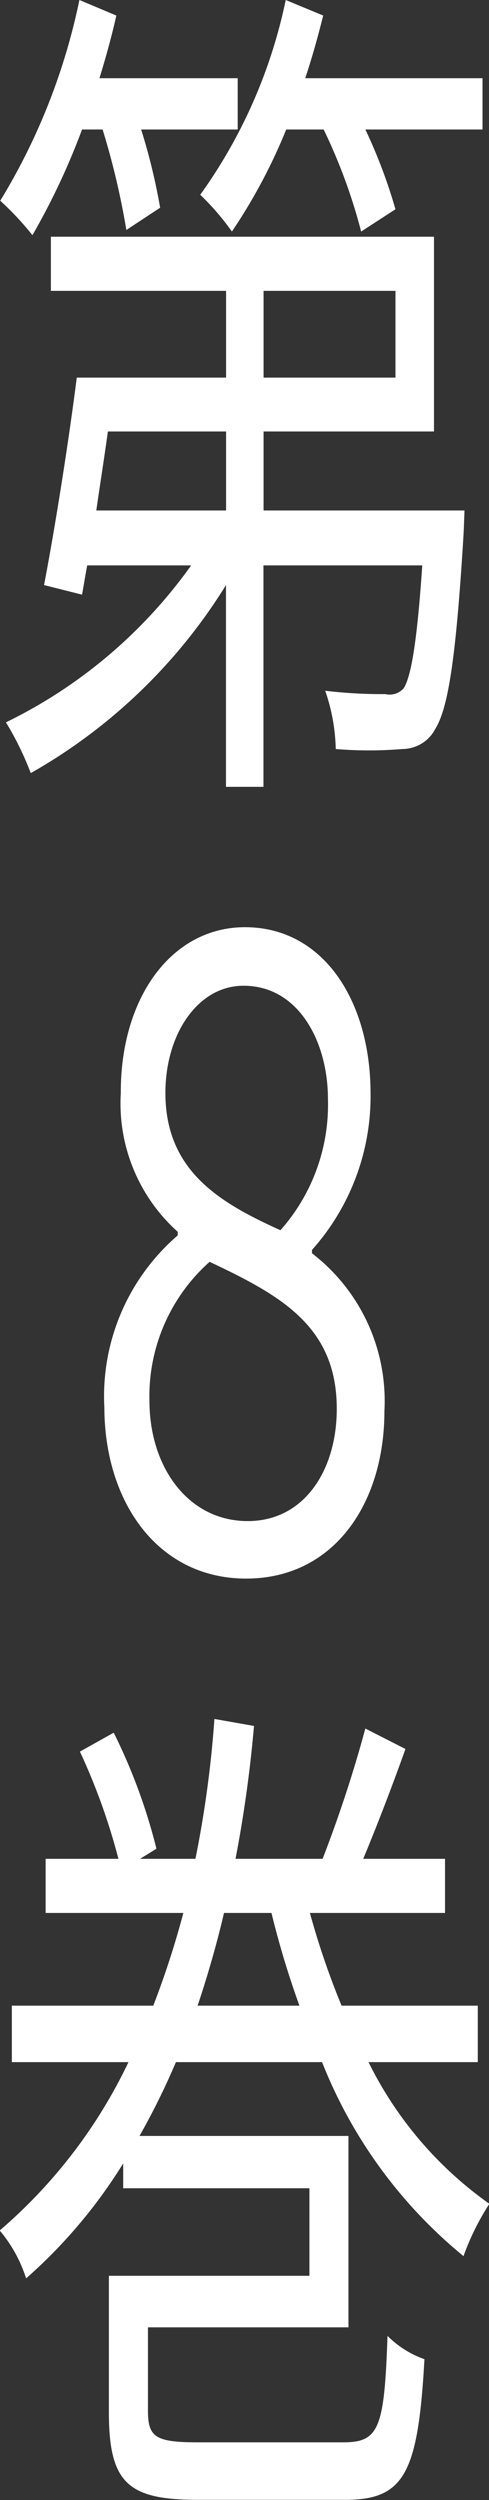 <svg xmlns="http://www.w3.org/2000/svg" width="18.906" height="96.53" viewBox="0 0 18.906 96.53">
  <rect x="0" y="0" width="18.906" height="96.53" fill="#333333" stroke="none"/>
  <defs>
    <style>
      .cls-1 {
        fill: #fff;
        fill-rule: evenodd;
      }
    </style>
  </defs>
  <path id="vol8-txt.svg" class="cls-1" d="M359.561,1133.31a29.45,29.45,0,0,1,.918,3.88l1.306-.86a23.434,23.434,0,0,0-.734-3.02h3.733v-1.98h-5.345c0.245-.8.469-1.6,0.653-2.42l-1.428-.6a24.315,24.315,0,0,1-3.06,7.75,11.652,11.652,0,0,1,1.244,1.33,26.936,26.936,0,0,0,1.918-4.08h0.795Zm4.774,11.66v3.05h-5.018c0.142-.99.306-2.02,0.448-3.05h4.57Zm1.449-5.43h5.1v3.35h-5.1v-3.35Zm0,8.48v-3.05h6.589v-7.52H357.562v2.09h6.773v3.35h-5.773c-0.327,2.58-.857,5.89-1.265,8.01l1.469,0.37c0.061-.33.122-0.73,0.2-1.13h4.019a19,19,0,0,1-7.161,6.06,11.807,11.807,0,0,1,.959,1.96,21.075,21.075,0,0,0,7.548-7.26v7.79h1.449v-8.55h6.14c-0.2,2.95-.428,4.27-0.714,4.74a0.726,0.726,0,0,1-.714.23,18.335,18.335,0,0,1-2.325-.13,7.333,7.333,0,0,1,.408,2.25,15.377,15.377,0,0,0,2.57,0,1.437,1.437,0,0,0,1.285-.79c0.51-.83.8-2.85,1.082-7.43,0.02-.36.04-0.99,0.04-0.99h-7.772Zm1.611-16.69c0.266-.8.49-1.6,0.694-2.42l-1.448-.6a19.773,19.773,0,0,1-3.305,7.52,9.837,9.837,0,0,1,1.224,1.42,21.4,21.4,0,0,0,2.1-3.94h1.448a21.314,21.314,0,0,1,1.449,3.94l1.326-.86a20.225,20.225,0,0,0-1.163-3.08h4.529v-1.98H367.4Zm-2.285,57.93c3.407,0,5.346-2.92,5.346-6.46a7.188,7.188,0,0,0-2.8-6.1v-0.13a8.9,8.9,0,0,0,2.264-6.1c-0.02-3.54-1.836-6.36-4.855-6.36-2.836,0-4.815,2.72-4.8,6.4a6.655,6.655,0,0,0,2.2,5.36v0.14a8.2,8.2,0,0,0-2.836,6.66C359.643,1186.31,361.7,1189.26,365.11,1189.26Zm1.327-13.45c-2.347-1.06-4.448-2.29-4.448-5.3,0-2.29,1.265-4.14,3.019-4.14,2.143,0,3.265,2.18,3.265,4.37A7.3,7.3,0,0,1,366.437,1175.81Zm-1.265,11.23c-2.306,0-3.8-2.09-3.8-4.64a6.94,6.94,0,0,1,2.326-5.37c2.754,1.3,4.916,2.49,4.916,5.67C368.619,1185.05,367.375,1187.04,365.172,1187.04Zm-1.938,18.71c0.387-1.16.734-2.35,1.02-3.58h1.836a34.486,34.486,0,0,0,1.081,3.58h-3.937Zm10.832,2.18v-2.18H368.8a30.317,30.317,0,0,1-1.224-3.58H372.8v-2.09h-3.163c0.51-1.22,1.1-2.75,1.633-4.24l-1.551-.79a50.506,50.506,0,0,1-1.652,5.03H364.7a49.96,49.96,0,0,0,.714-5.13l-1.53-.27a42.219,42.219,0,0,1-.734,5.4H361.01l0.632-.39a21.861,21.861,0,0,0-1.652-4.48l-1.306.73a24.322,24.322,0,0,1,1.489,4.14h-2.815v2.09h5.325a34.334,34.334,0,0,1-1.163,3.58h-5.468v2.18h4.509a19.729,19.729,0,0,1-4.978,6.5,5.412,5.412,0,0,1,1.02,1.85,19.74,19.74,0,0,0,3.754-4.44v0.96h7.2v3.38h-7.753v5.27c0,2.75.755,3.38,3.448,3.38h5.692c2.285,0,2.815-1.03,3.06-5.43a3.8,3.8,0,0,1-1.428-.9c-0.122,3.58-.327,4.11-1.714,4.11h-5.61c-1.653,0-1.938-.2-1.938-1.23v-3.21h7.752v-7.39h-8.079a27.572,27.572,0,0,0,1.408-2.85h5.651a18.414,18.414,0,0,0,5.468,7.49,9.844,9.844,0,0,1,1-2.02,14.6,14.6,0,0,1-4.672-5.47h4.223Z" transform="translate(-355.594 -1128.31)"/>
</svg>

